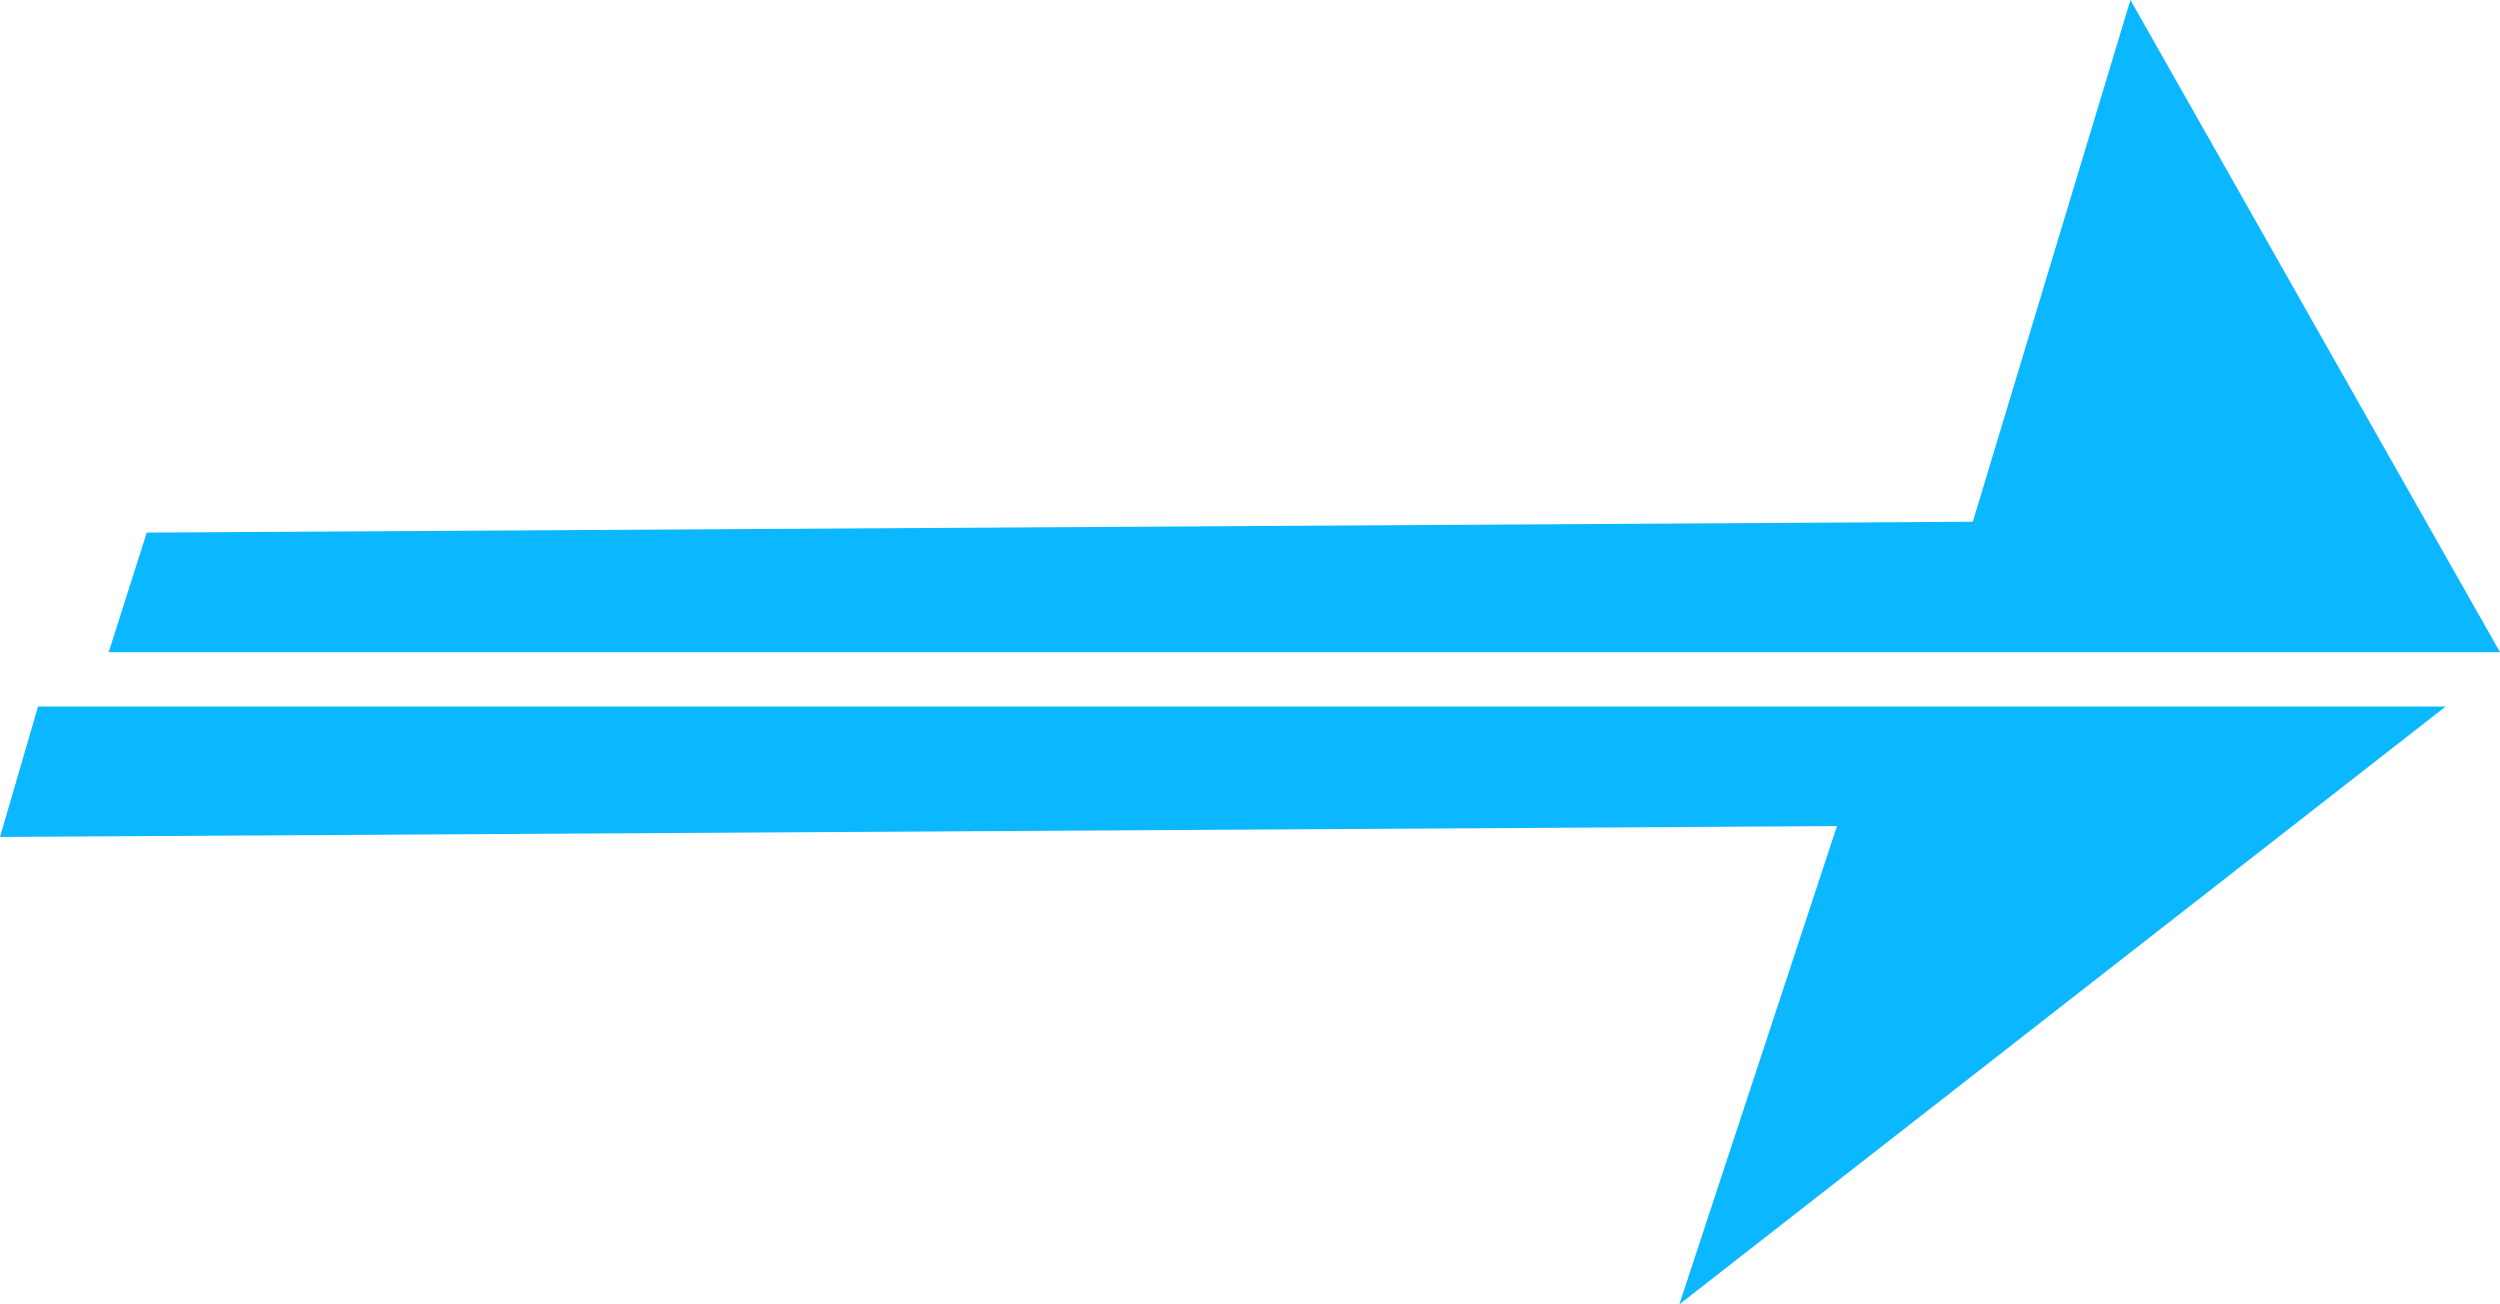 <svg enable-background="new 0 0 46 24" viewBox="0 0 46 24" xmlns="http://www.w3.org/2000/svg"><g fill="#0bb7ff"><path d="m39.2 0-2.9 9.6-33.6.2-.7 2.2h44z"/><path d="m.7 13-.7 2.4 33.8-.2-2.9 8.8 14.1-11z"/></g></svg>